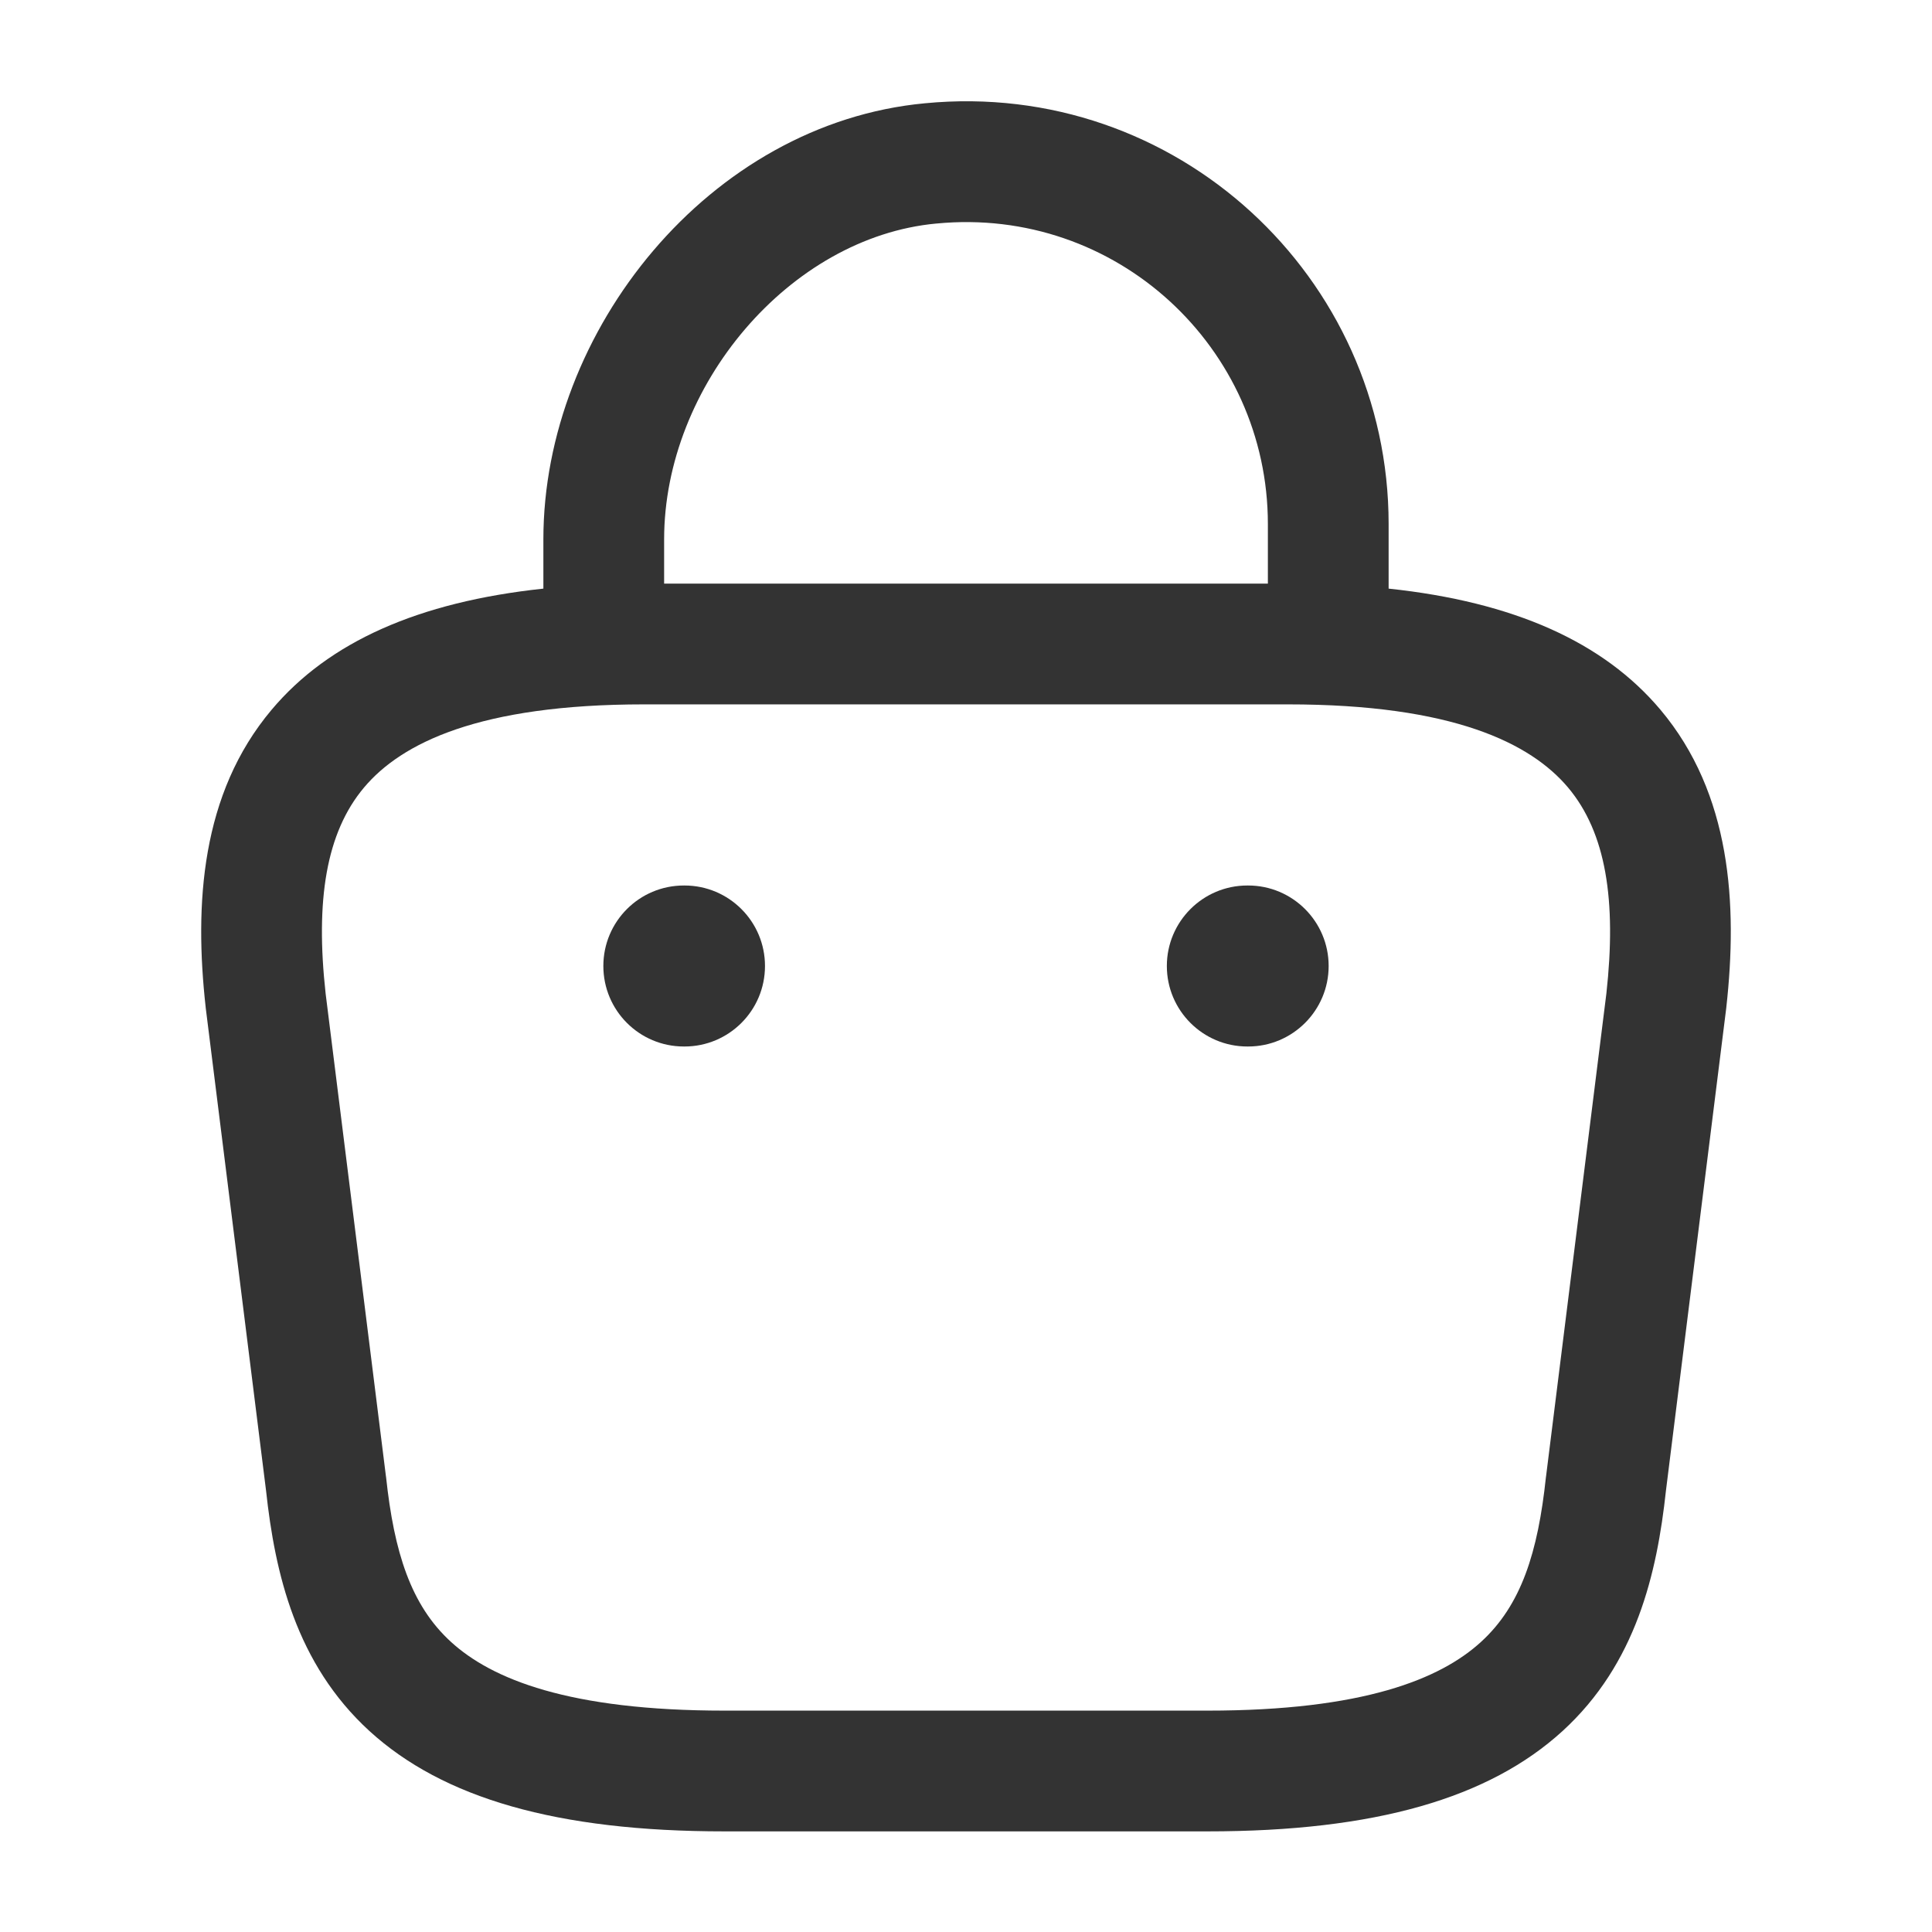<svg xmlns="http://www.w3.org/2000/svg" width="24" height="24" viewBox="0 0 24 24" fill="none">
  <path d="M14.495 12C14.495 11.448 14.943 11 15.495 11H15.505C16.057 11 16.505 11.448 16.505 12C16.505 12.552 16.057 13 15.505 13H15.495C14.943 13 14.495 12.552 14.495 12Z" fill="#333333"/>
  <path d="M8.495 11C7.942 11 7.495 11.448 7.495 12C7.495 12.552 7.942 13 8.495 13H8.503C9.056 13 9.503 12.552 9.503 12C9.503 11.448 9.056 11 8.503 11H8.495Z" fill="#333333"/>
  <path fill-rule="evenodd" clip-rule="evenodd" d="M6.75 7.312V6.7C6.75 4.108 8.811 1.534 11.489 1.283C14.615 0.981 17.25 3.444 17.25 6.51V7.312C18.805 7.477 19.918 7.975 20.627 8.817C21.505 9.861 21.587 11.234 21.445 12.513L21.444 12.523L20.695 18.517C20.584 19.543 20.326 20.667 19.41 21.504C18.498 22.336 17.087 22.75 15 22.75H9C6.913 22.75 5.502 22.336 4.59 21.504C3.675 20.667 3.416 19.543 3.305 18.517L2.556 12.523L2.555 12.513C2.413 11.234 2.495 9.861 3.374 8.817C4.082 7.975 5.195 7.478 6.75 7.312ZM11.632 2.777C13.866 2.56 15.75 4.317 15.75 6.51V7.25H8.25V6.7C8.25 4.793 9.808 2.947 11.63 2.777L11.632 2.777ZM4.794 18.337L4.045 12.342C3.917 11.184 4.051 10.343 4.522 9.783C4.986 9.231 5.953 8.75 8 8.75H16C18.047 8.75 19.014 9.231 19.479 9.783C19.95 10.343 20.083 11.184 19.955 12.342L19.206 18.337L19.204 18.35C19.105 19.282 18.898 19.94 18.398 20.396C17.892 20.859 16.933 21.25 15 21.25H9C7.067 21.25 6.109 20.859 5.602 20.396C5.103 19.94 4.896 19.282 4.796 18.35L4.794 18.337Z" fill="#333333"/>
</svg>